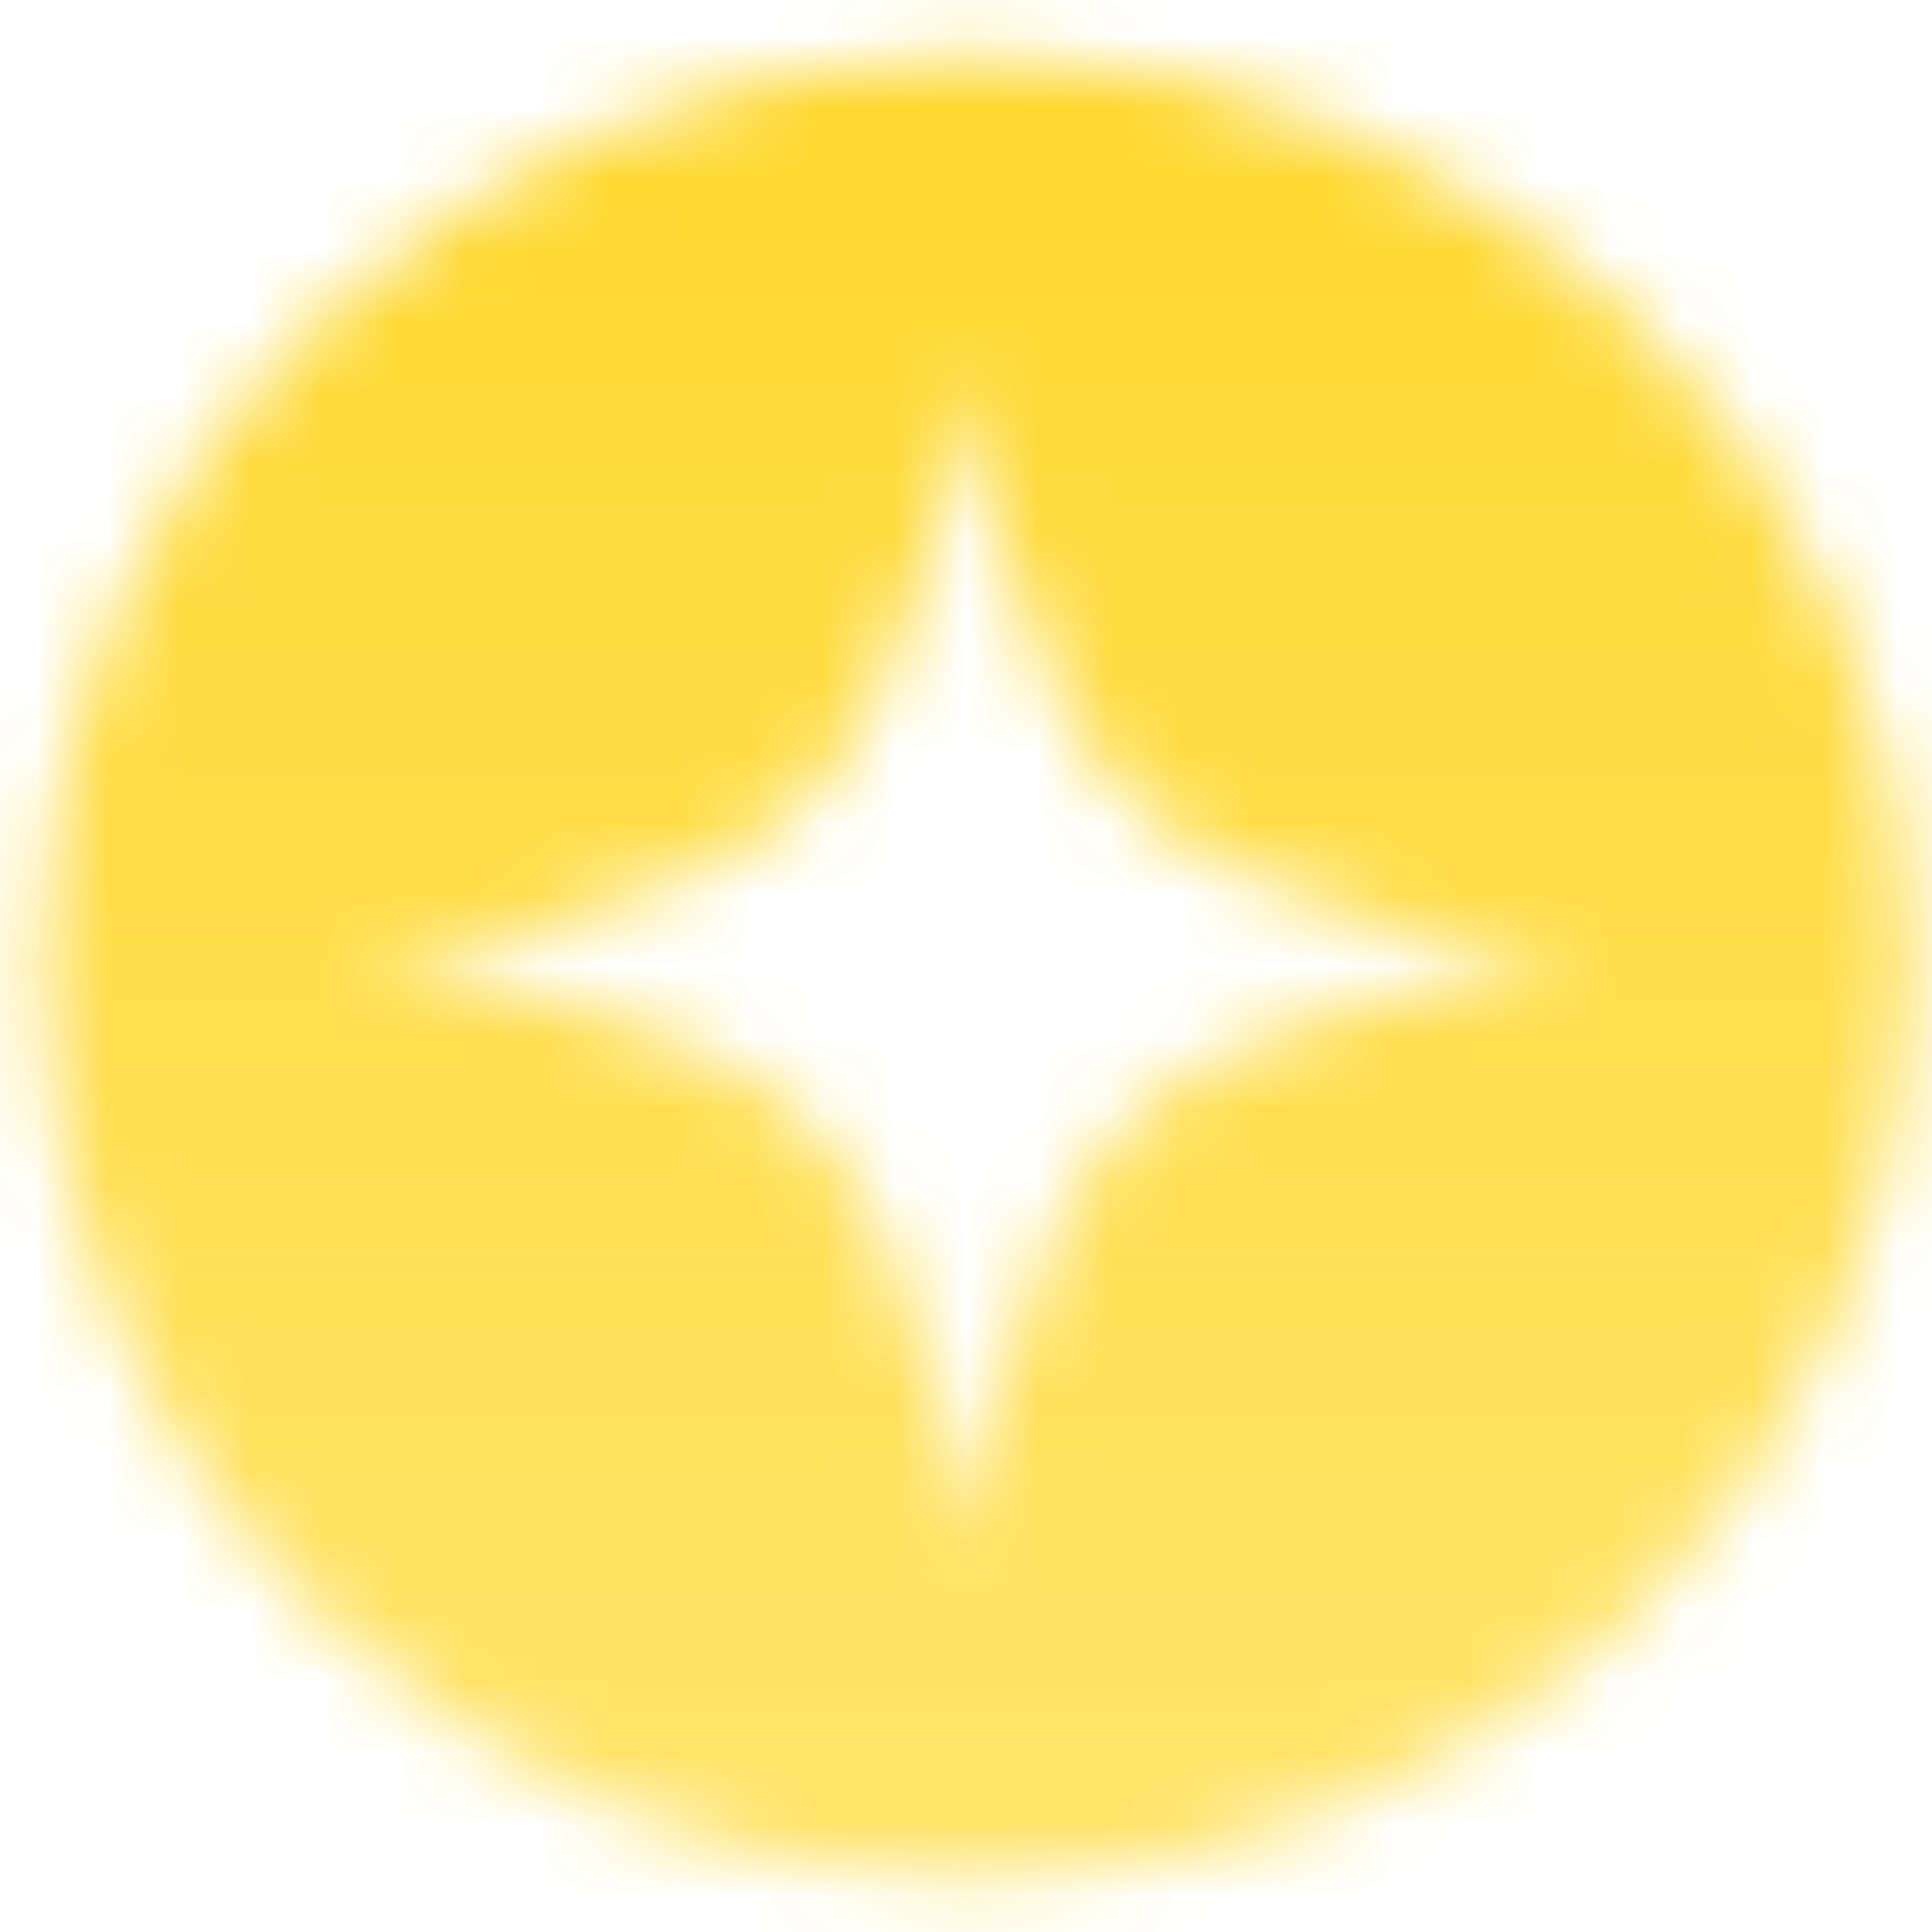 <?xml version="1.0" encoding="UTF-8"?> <svg xmlns="http://www.w3.org/2000/svg" width="27" height="27" viewBox="0 0 27 27" fill="none"> <mask id="mask0_158_517" style="mask-type:alpha" maskUnits="userSpaceOnUse" x="0" y="0" width="27" height="27"> <path fill-rule="evenodd" clip-rule="evenodd" d="M13.637 26.282C20.858 26.282 26.712 20.576 26.712 13.536C26.712 6.496 20.858 0.789 13.637 0.789C6.416 0.789 0.562 6.496 0.562 13.536C0.562 20.576 6.416 26.282 13.637 26.282ZM15.807 11.2C13.99 9.429 13.524 5.185 13.524 5.185C13.524 5.185 13.058 9.429 11.241 11.2C9.424 12.972 5.07 13.426 5.07 13.426C5.07 13.426 9.424 13.881 11.241 15.652C13.058 17.424 13.524 21.668 13.524 21.668C13.524 21.668 13.99 17.424 15.807 15.652C17.624 13.881 21.977 13.426 21.977 13.426C21.977 13.426 17.624 12.972 15.807 11.2Z" fill="white"></path> </mask> <g mask="url(#mask0_158_517)"> <rect x="-89.205" y="-10.051" width="196.317" height="74.936" rx="11.938" fill="url(#paint0_linear_158_517)"></rect> </g> <defs> <linearGradient id="paint0_linear_158_517" x1="8.954" y1="-10.051" x2="8.954" y2="64.885" gradientUnits="userSpaceOnUse"> <stop stop-color="#FED314"></stop> <stop offset="0.5" stop-color="#FFE46F"></stop> <stop offset="1" stop-color="#DEB500"></stop> </linearGradient> </defs> </svg> 